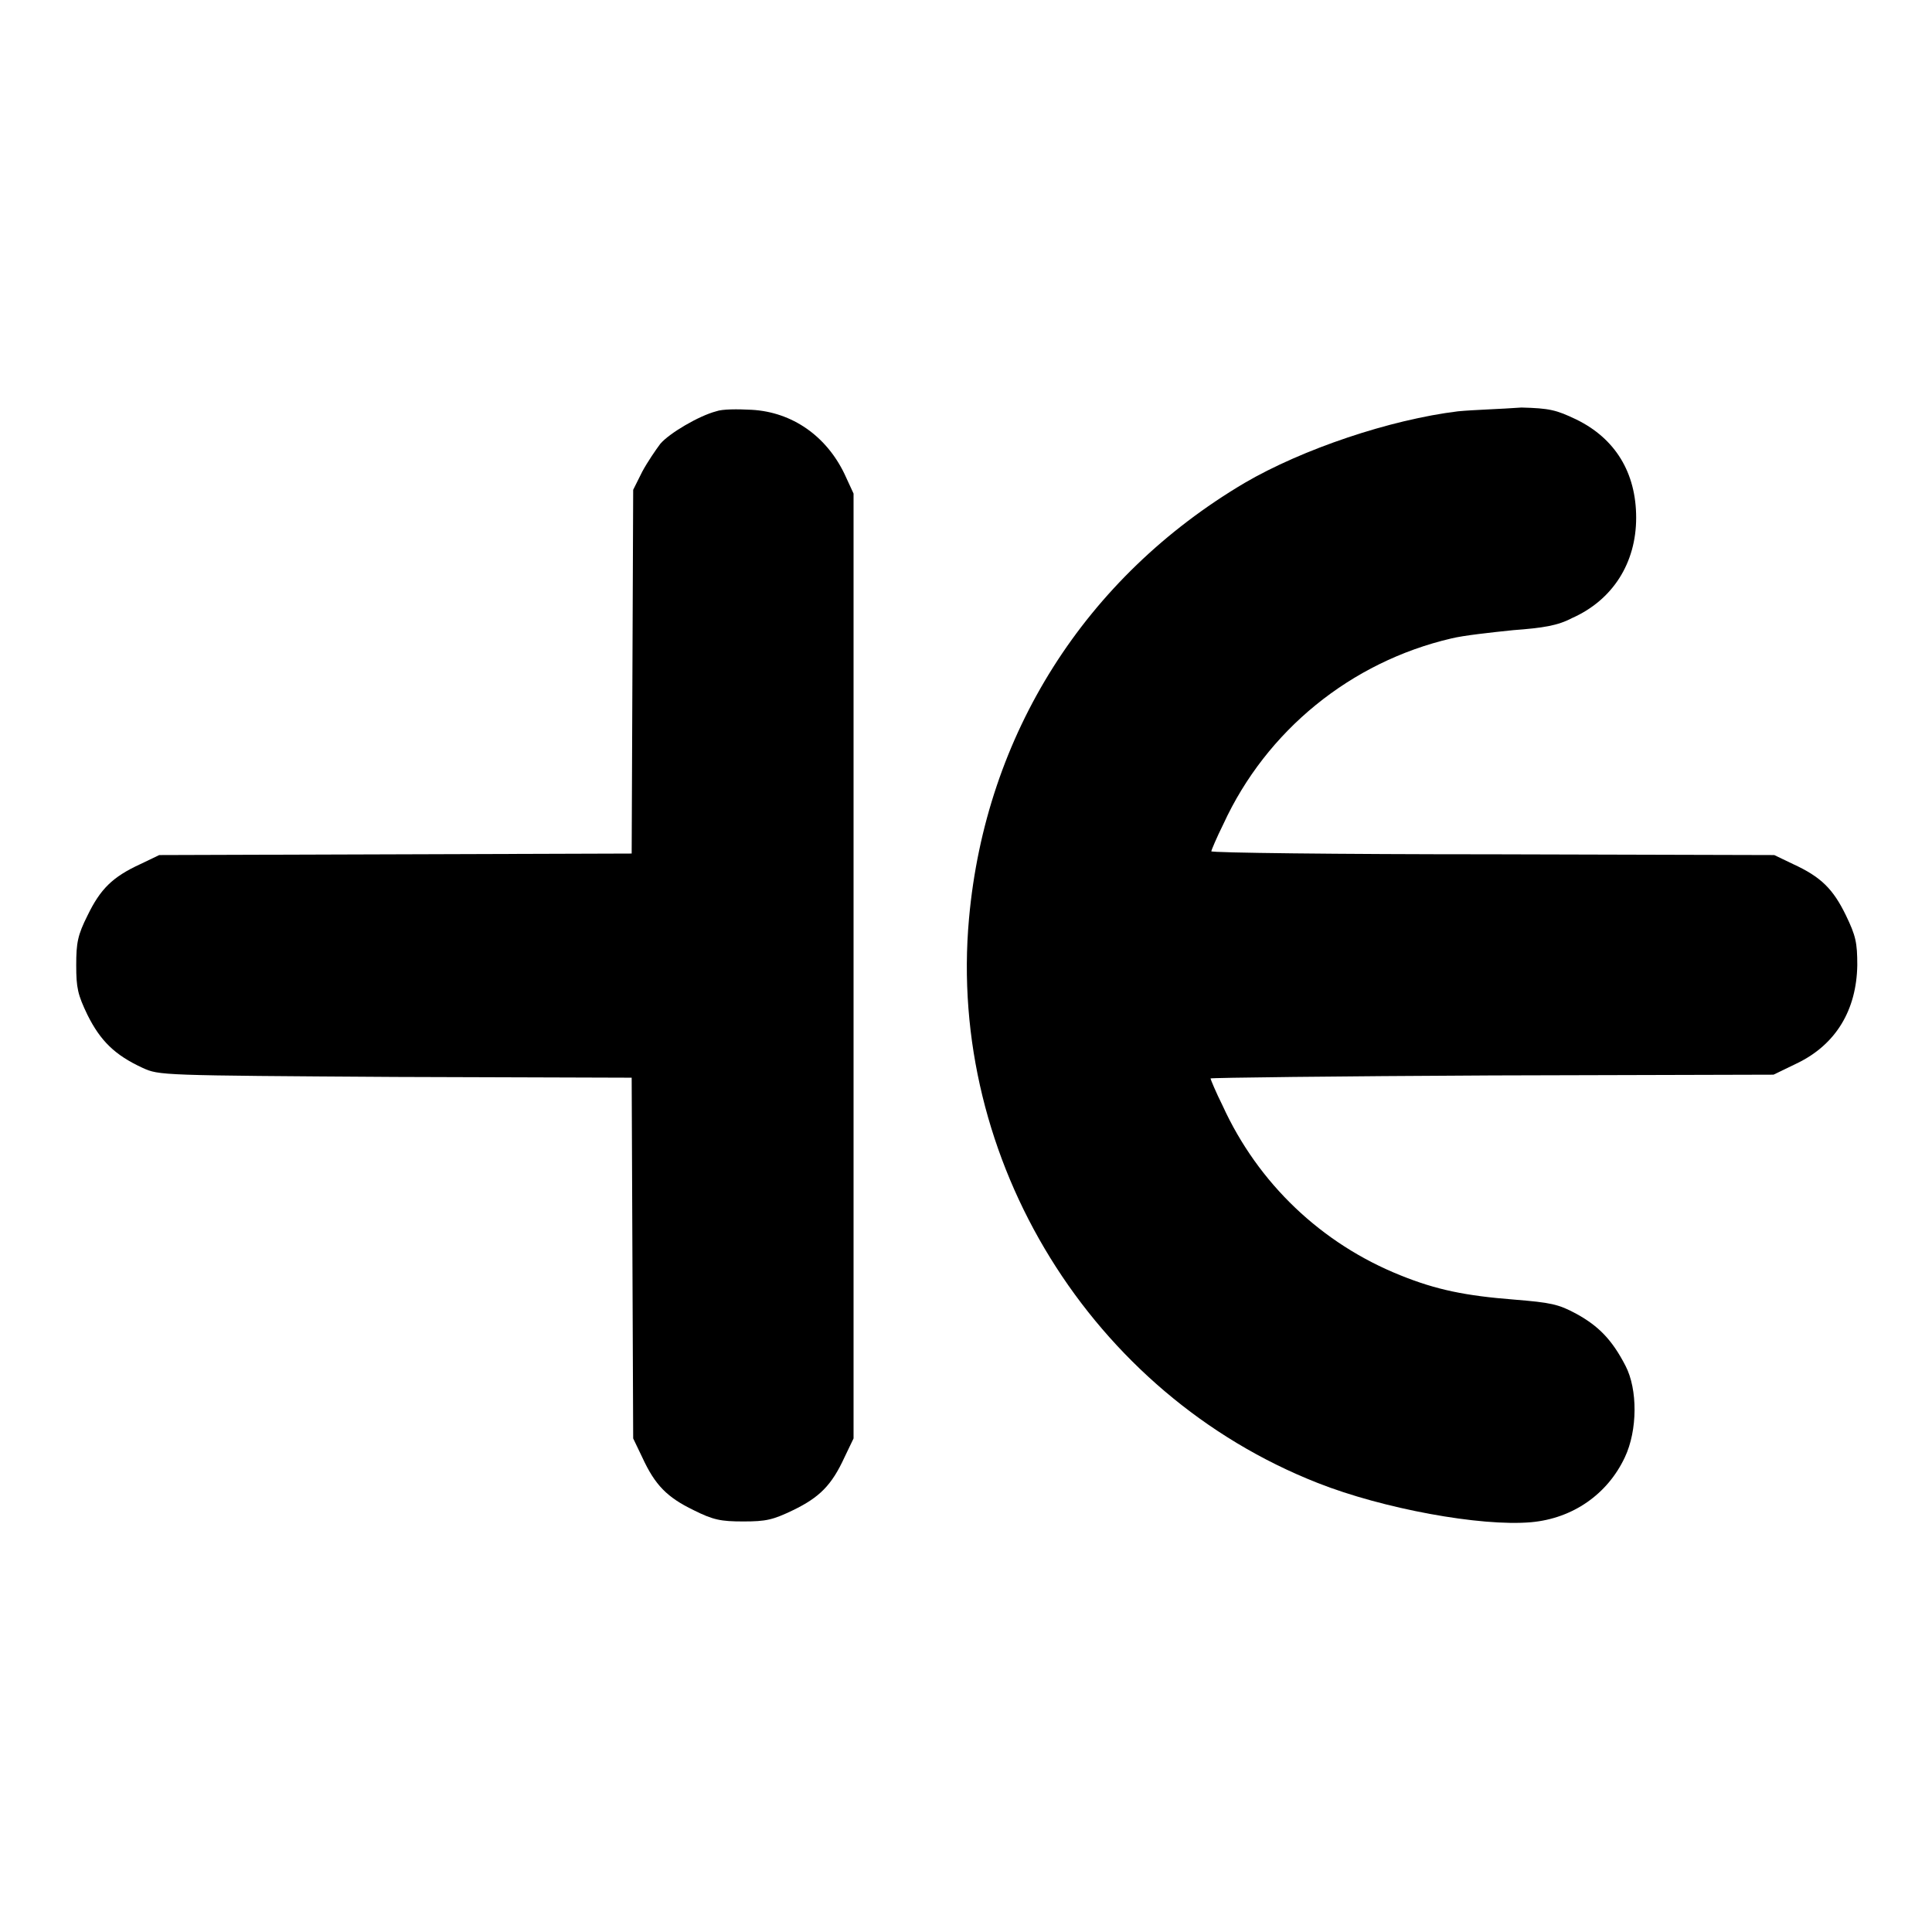 <?xml version="1.0" encoding="utf-8"?>
<!-- Svg Vector Icons : http://www.onlinewebfonts.com/icon -->
<!DOCTYPE svg PUBLIC "-//W3C//DTD SVG 1.1//EN" "http://www.w3.org/Graphics/SVG/1.1/DTD/svg11.dtd">
<svg version="1.1" xmlns="http://www.w3.org/2000/svg" xmlns:xlink="http://www.w3.org/1999/xlink" x="0px" y="0px" viewBox="0 0 256 256" enable-background="new 0 0 256 256" xml:space="preserve">
<g><g><g><path fill="#000000" d="M94.9,54.5c-2.3,0.6-6.2,2.9-7.4,4.3c-0.6,0.8-1.7,2.4-2.4,3.7l-1.2,2.4L83.8,89l-0.1,24.1l-31.3,0.1l-31.3,0.1l-2.5,1.2c-3.7,1.7-5.3,3.3-7,6.8c-1.3,2.6-1.5,3.6-1.5,6.6s0.2,3.9,1.5,6.6c1.7,3.4,3.6,5.3,7.3,7c2.2,1,2.3,1,33.5,1.2l31.3,0.1l0.1,23.9l0.1,23.9l1.2,2.5c1.7,3.7,3.3,5.3,6.8,7c2.6,1.3,3.6,1.5,6.6,1.5c3,0,3.9-0.2,6.6-1.5c3.5-1.7,5.1-3.3,6.8-7l1.2-2.5v-62.6V65.4l-1.2-2.6c-2.4-5-6.9-8.2-12.3-8.5C97.7,54.2,95.7,54.2,94.9,54.5z"/><path fill="#000000" d="M193.2,54.5c-9,1.1-20.6,5-28.3,9.5c-21.1,12.5-34.3,33.3-36.5,57.7c-2.9,32,16.2,63,46.2,74.8c8.6,3.4,21.6,5.8,28.3,5.2c5.5-0.5,10.1-3.7,12.4-8.6c1.7-3.6,1.7-9,0.1-12.1c-1.8-3.5-3.6-5.3-6.5-6.9c-2.4-1.3-3.4-1.5-8.3-1.9c-6.4-0.5-10.3-1.3-15-3.2c-10.5-4.2-18.9-12.2-23.6-22.5c-0.9-1.8-1.6-3.5-1.6-3.6s16.8-0.3,37.3-0.4l37.3-0.1l3.1-1.5c5.2-2.5,7.9-7.1,8-13c0-3-0.2-3.9-1.5-6.6c-1.7-3.5-3.3-5.1-7-6.8l-2.5-1.2l-37.3-0.1c-20.6,0-37.3-0.2-37.3-0.4c0-0.1,0.7-1.8,1.6-3.6c5.7-12.4,16.9-21.5,30.2-24.6c1.6-0.4,5.3-0.8,8.2-1.1c4-0.3,5.9-0.6,7.8-1.6c5.4-2.4,8.5-7.3,8.5-13.3c0-6-2.8-10.5-7.9-13c-2.7-1.3-3.6-1.5-7.3-1.6C198.9,54.2,195.3,54.3,193.2,54.5z"/></g></g></g>
</svg>